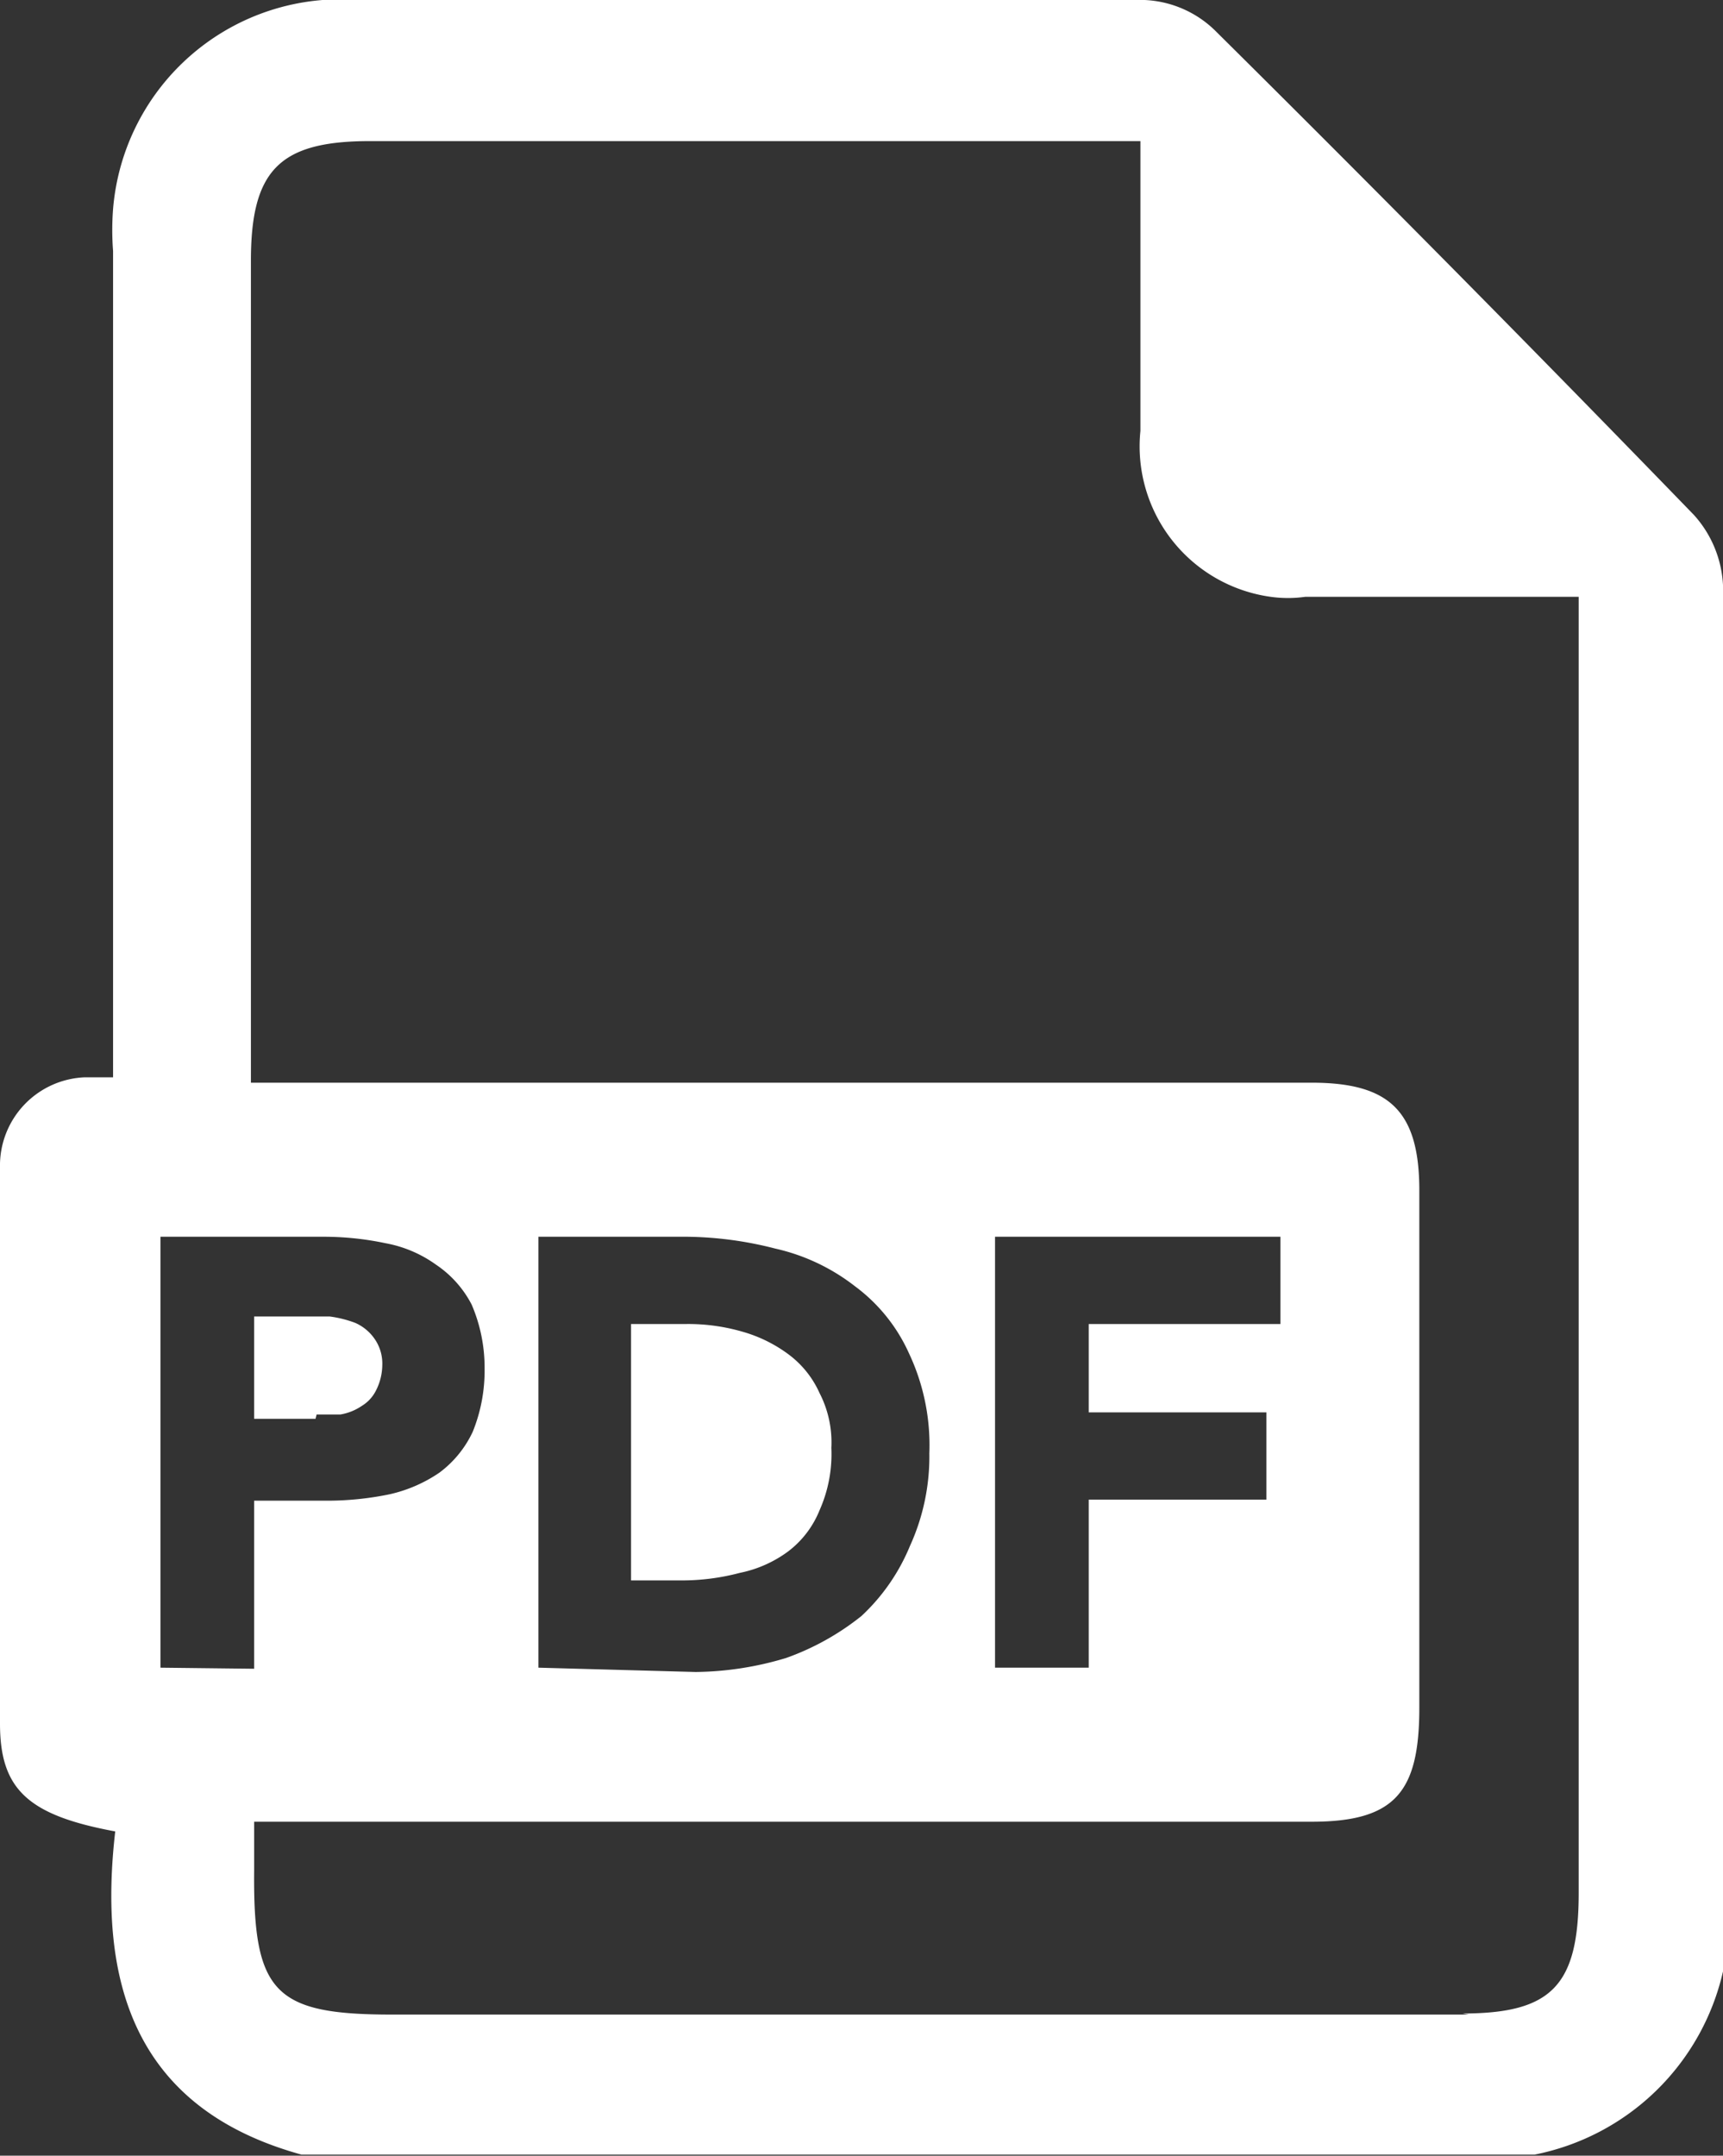 <svg xmlns="http://www.w3.org/2000/svg" viewBox="0 0 16 20.01"><rect x="0" y="0" width="16" height="20.01" fill="#333333" stroke="none"/><defs><style>.cls-1{fill:#fff;}</style></defs><g id="Layer_2" data-name="Layer 2"><g id="Layer_1-2" data-name="Layer 1"><path class="cls-1" d="M16,5.43a1.05,1.05,0,0,0-.27-.65Q13.53,2.51,11.3.3A1,1,0,0,0,10.63,0C8.19,0,5.76,0,3.33,0A2.12,2.12,0,0,0,1.05,1.94a2.54,2.54,0,0,0,0,.39V10L.79,10a.82.82,0,0,0-.79.84V16c0,.61.26.85,1.07,1C.91,18.39,1.24,19.57,2.8,20H14.25A2.24,2.24,0,0,0,16,18.3a3.17,3.17,0,0,0,.05-.53Q16,11.61,16,5.43ZM1.49,15.48v-4H3a2.78,2.78,0,0,1,.58.06,1.16,1.16,0,0,1,.47.2,1,1,0,0,1,.33.37,1.48,1.48,0,0,1,.12.59,1.51,1.51,0,0,1-.11.59,1,1,0,0,1-.31.38,1.34,1.34,0,0,1-.46.2,2.86,2.86,0,0,1-.58.06H2.36v1.56ZM13.64,18.7h-10c-1.09,0-1.29-.2-1.28-1.33,0-.14,0-.28,0-.46h9.82c.78,0,1-.28,1-1.06v-4.8c0-.74-.28-1-1-1H2.33c0-.18,0-.34,0-.5V2.42c0-.83.26-1.1,1.06-1.11l6.77,0,.43,0V4A1.41,1.41,0,0,0,11.8,5.54a1.16,1.16,0,0,0,.32,0h2.54c0,.16,0,.27,0,.39q0,5.82,0,11.64c0,.86-.25,1.12-1.08,1.12ZM5,15.48v-4h1.3a3.41,3.41,0,0,1,.9.11,1.87,1.87,0,0,1,.74.35,1.58,1.58,0,0,1,.5.62,2,2,0,0,1,.19.93,2,2,0,0,1-.18.86A1.85,1.85,0,0,1,8,15a2.41,2.41,0,0,1-.7.39,3,3,0,0,1-.84.13Zm6.76-2.37v.81H10.11v1.56H9.24v-4h2.65v.81H10.11v.82ZM7.32,14.4a1.13,1.13,0,0,1-.45.2,2.1,2.1,0,0,1-.56.07H5.86V12.29h.51a1.81,1.81,0,0,1,.52.07,1.32,1.32,0,0,1,.43.21.91.91,0,0,1,.29.36,1,1,0,0,1,.11.51,1.28,1.28,0,0,1-.11.58.9.9,0,0,1-.29.38ZM2.93,13.17H2.36v-.95H2.8l.26,0a1.05,1.05,0,0,1,.24.06.43.43,0,0,1,.18.15.4.4,0,0,1,.07.24.53.53,0,0,1-.06.24.35.35,0,0,1-.13.14.5.5,0,0,1-.2.08l-.22,0Z"/></g></g></svg>